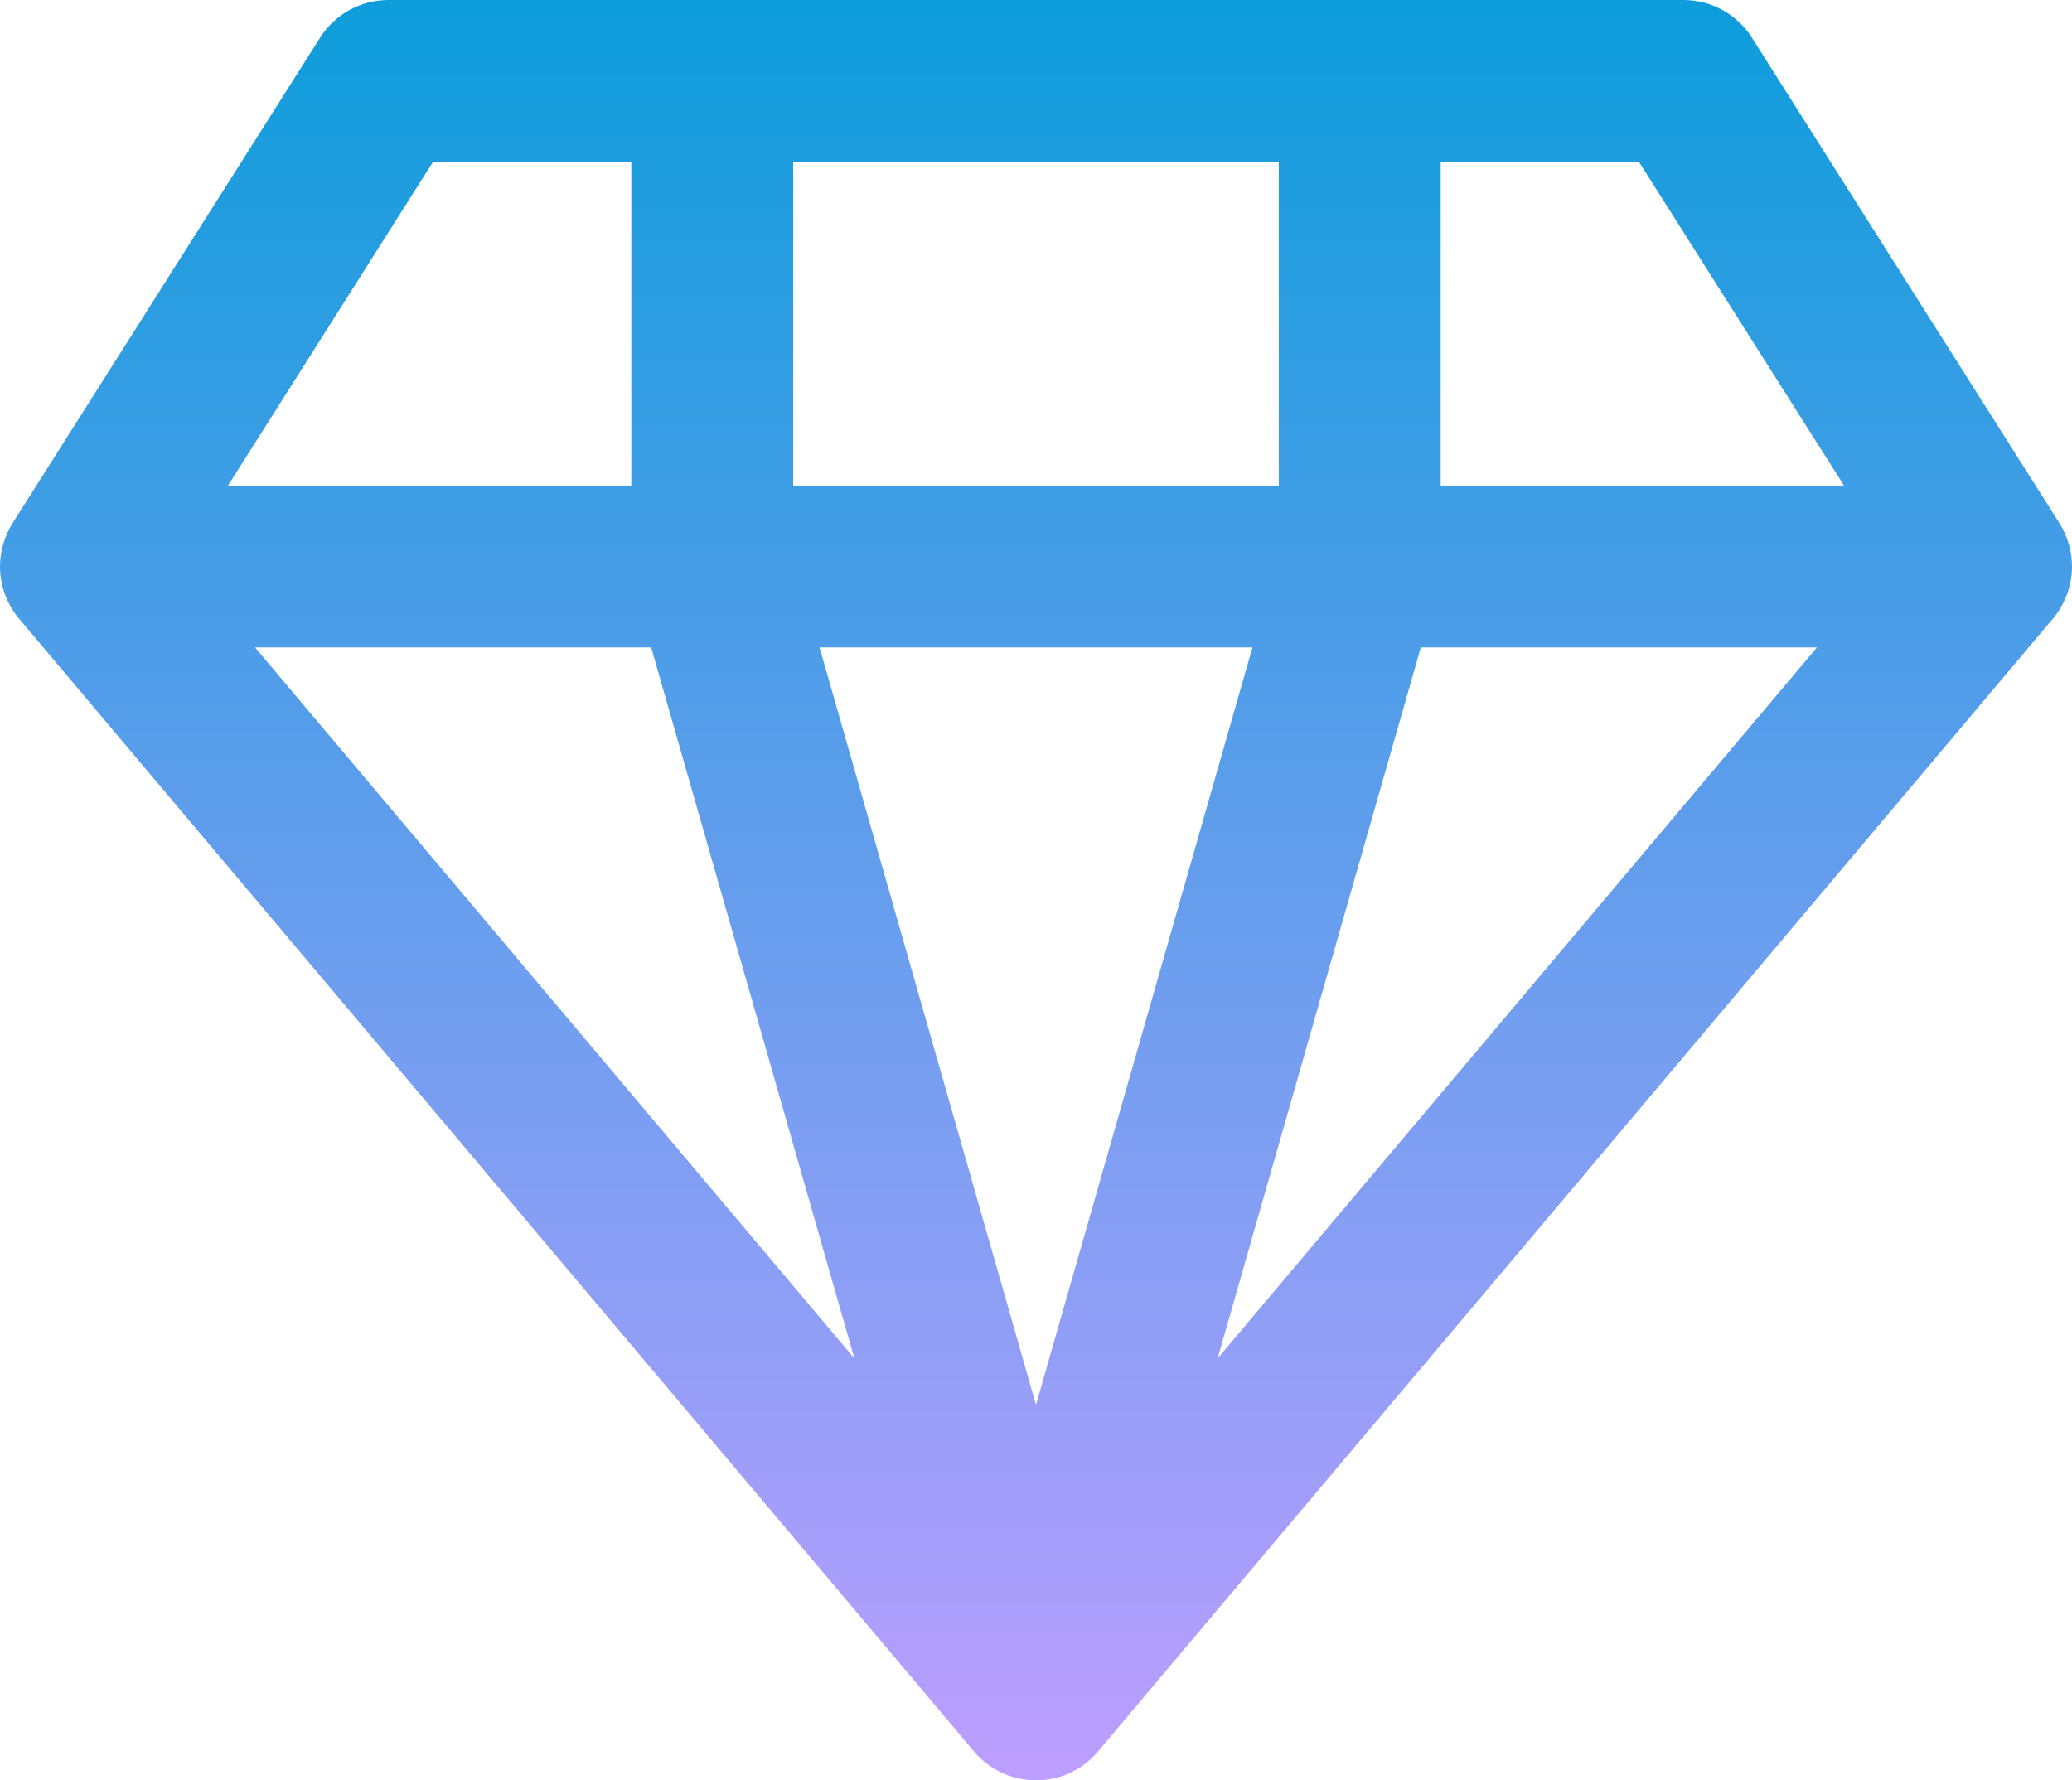 <?xml version="1.0" encoding="UTF-8"?> <svg xmlns="http://www.w3.org/2000/svg" width="320" height="275" viewBox="0 0 320 275" fill="none"> <path d="M318.06 80.812L270.56 5.812C268.268 2.193 264.283 0 260 0H60C55.716 0 51.732 2.193 49.44 5.812L1.94 80.812C0.723 82.734 0 85.123 0 87.5C0 90.355 1.009 93.262 2.942 95.556L150.334 270.426C155.242 276.413 164.58 276.617 169.666 270.429C171.881 267.799 316.407 96.331 317.101 95.501C318.879 93.369 320.001 90.471 320.001 87.5C320 85.226 319.342 82.836 318.06 80.812ZM122.5 25H197.5V75H122.5V25ZM66.879 25H97.5V75H35.212L66.879 25ZM39.383 100H100.571L131.949 209.824L39.383 100ZM160 216.999L126.572 100H193.429L160 216.999ZM188.051 209.824L219.429 100H280.617L188.051 209.824ZM222.5 75V25H253.121L284.788 75H222.5Z" fill="url(#paint0_linear_668_97)"></path> <defs> <linearGradient id="paint0_linear_668_97" x1="160" y1="0" x2="160" y2="274.993" gradientUnits="userSpaceOnUse"> <stop stop-color="#0D9DDB"></stop> <stop offset="1" stop-color="#BD9EFF"></stop> </linearGradient> </defs> </svg> 